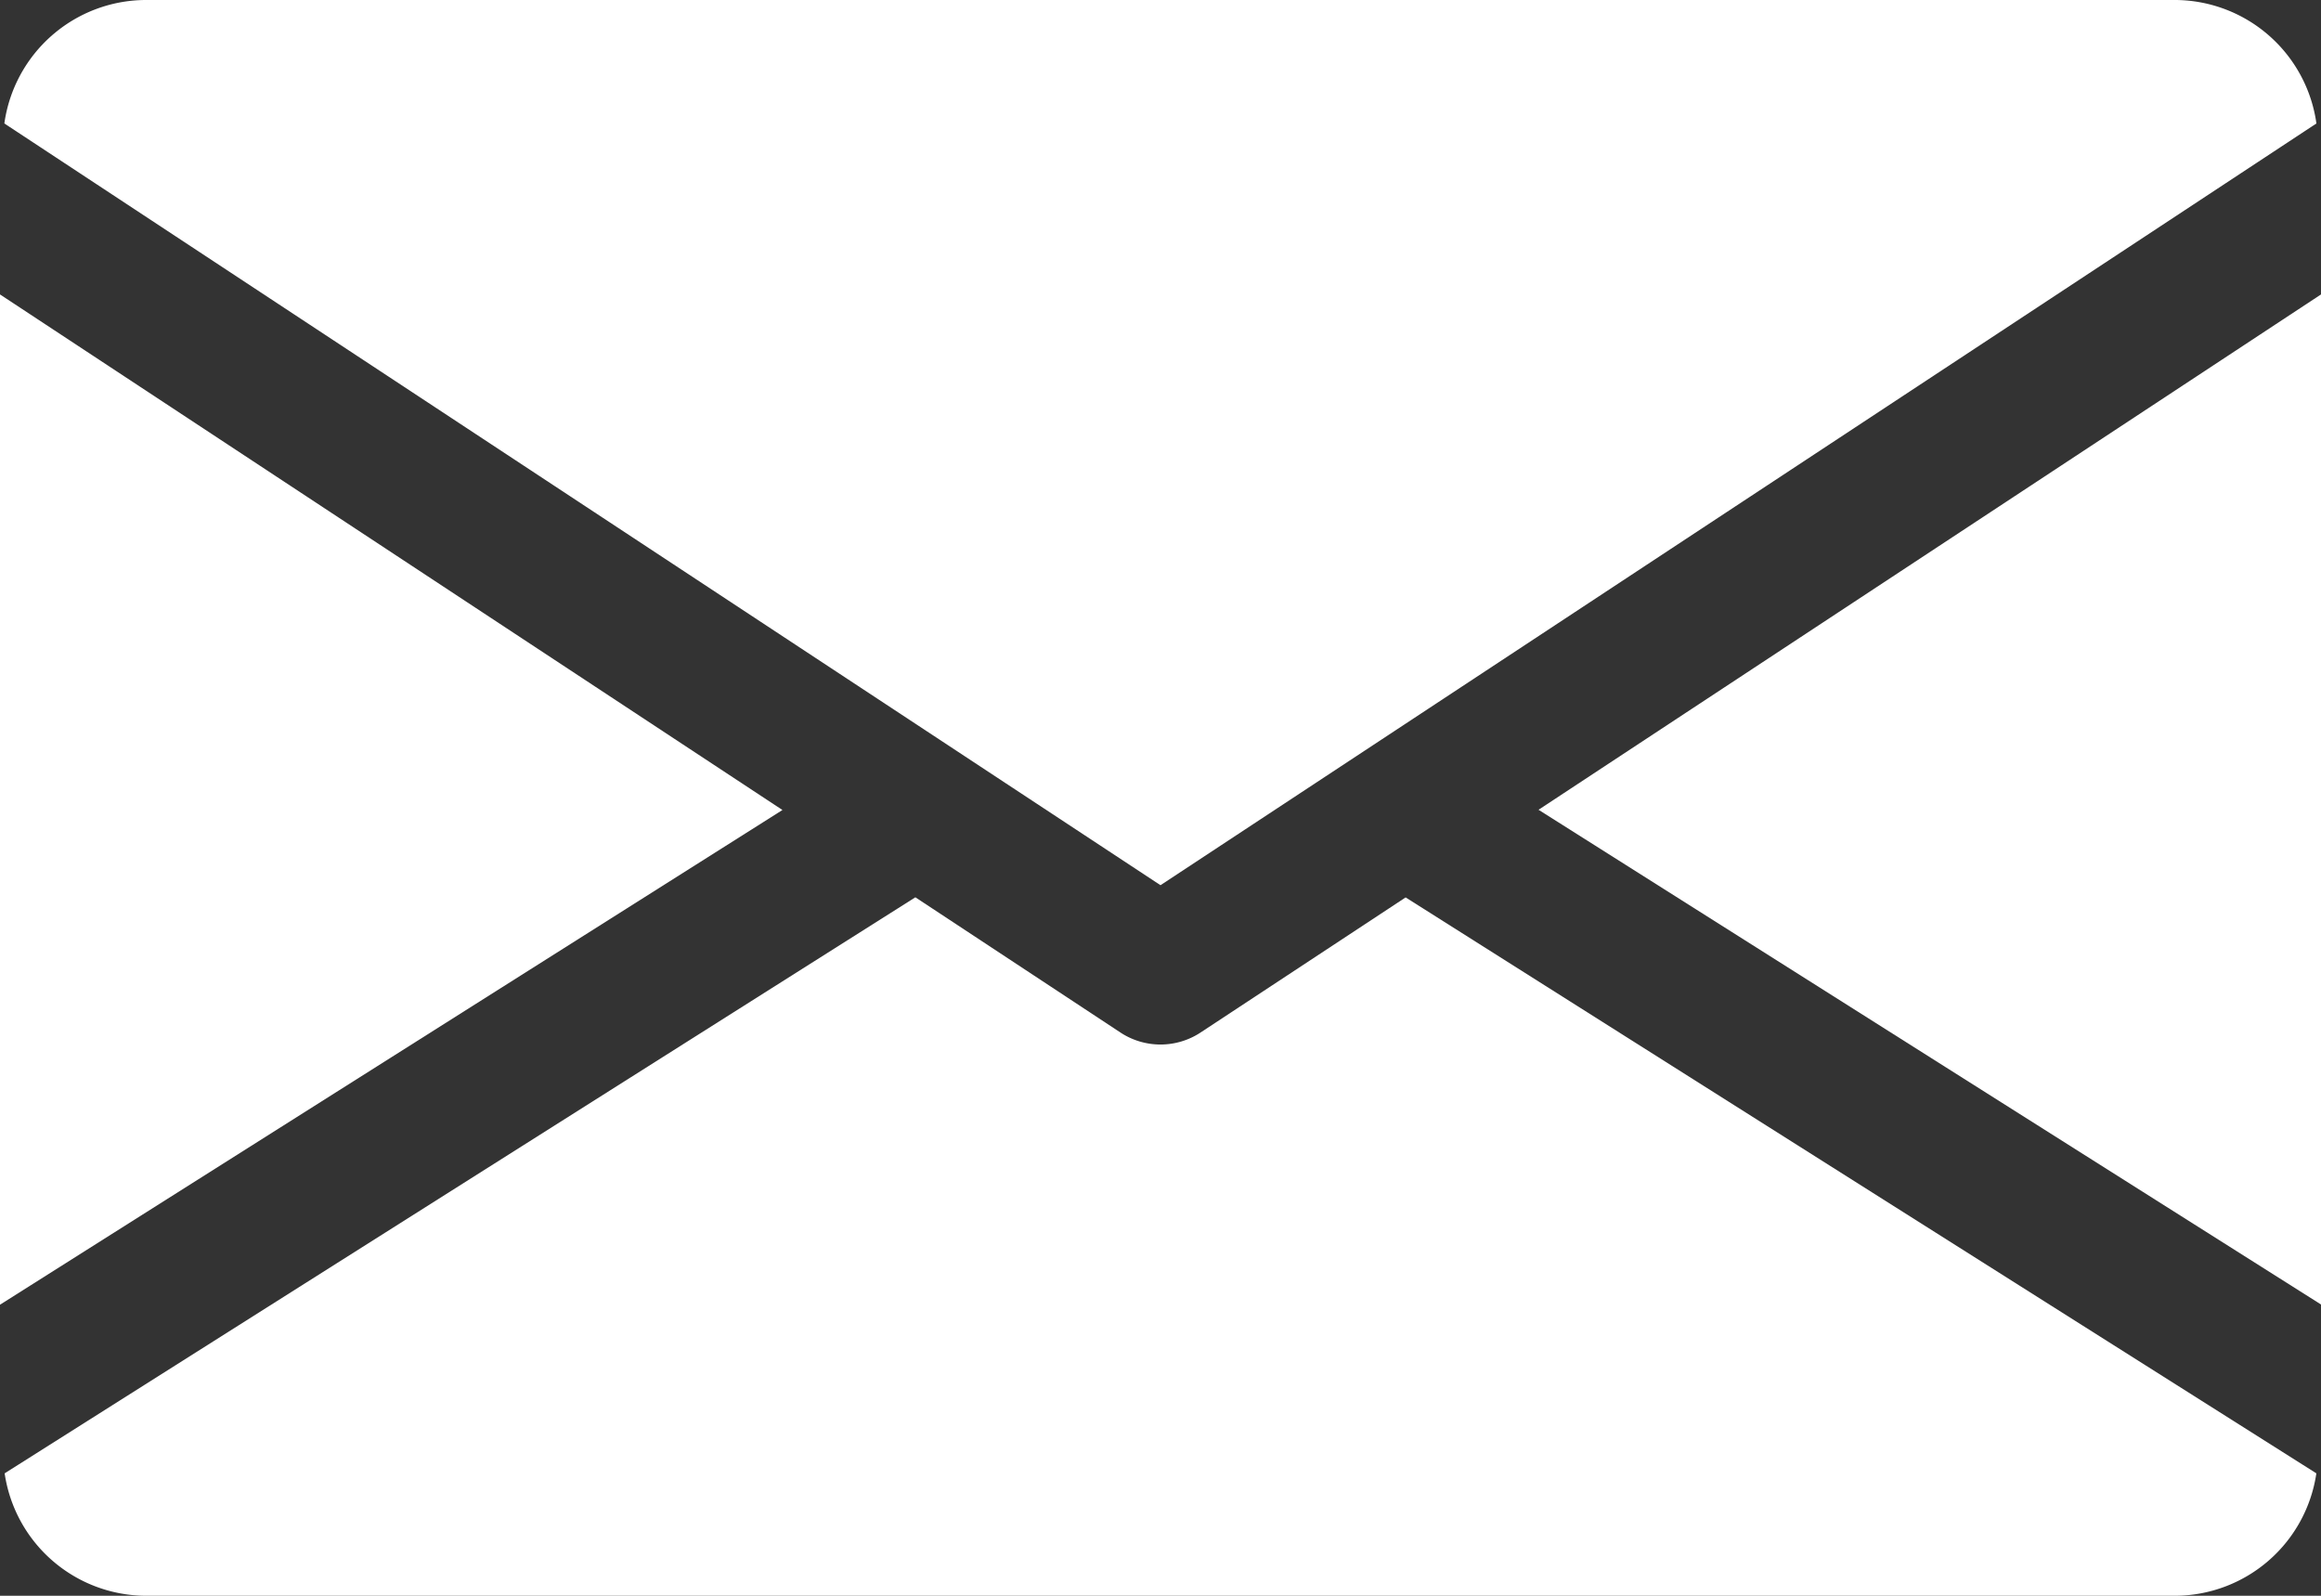 <svg xmlns="http://www.w3.org/2000/svg" width="40.496" height="27.841" viewBox="0 0 40.496 27.841"><rect x="0" y="0" width="40.496" height="27.841" fill="#333333" stroke="none"/><g transform="translate(0 -80)"><g transform="translate(26.844 85.133)"><g transform="translate(0 0)"><path d="M339.392,153.891l13.652,8.631V144.9Z" transform="translate(-339.392 -144.896)" fill="#fff"/></g></g><g transform="translate(0 85.133)"><g transform="translate(0 0)"><path d="M0,144.9v17.626l13.652-8.631Z" transform="translate(0 -144.896)" fill="#fff"/></g></g><g transform="translate(0.076 80)"><g transform="translate(0 0)"><path d="M38.849,80H3.415A2.5,2.5,0,0,0,.96,82.154l20.172,13.29L41.3,82.154A2.5,2.5,0,0,0,38.849,80Z" transform="translate(-0.96 -80)" fill="#fff"/></g></g><g transform="translate(0.081 95.654)"><g transform="translate(0 0)"><path d="M25.468,277.923l-3.581,2.359a1.271,1.271,0,0,1-1.392,0l-3.581-2.361L1.024,287.971a2.5,2.5,0,0,0,2.45,2.136H38.908a2.5,2.5,0,0,0,2.45-2.136Z" transform="translate(-1.024 -277.92)" fill="#fff"/></g></g></g></svg>